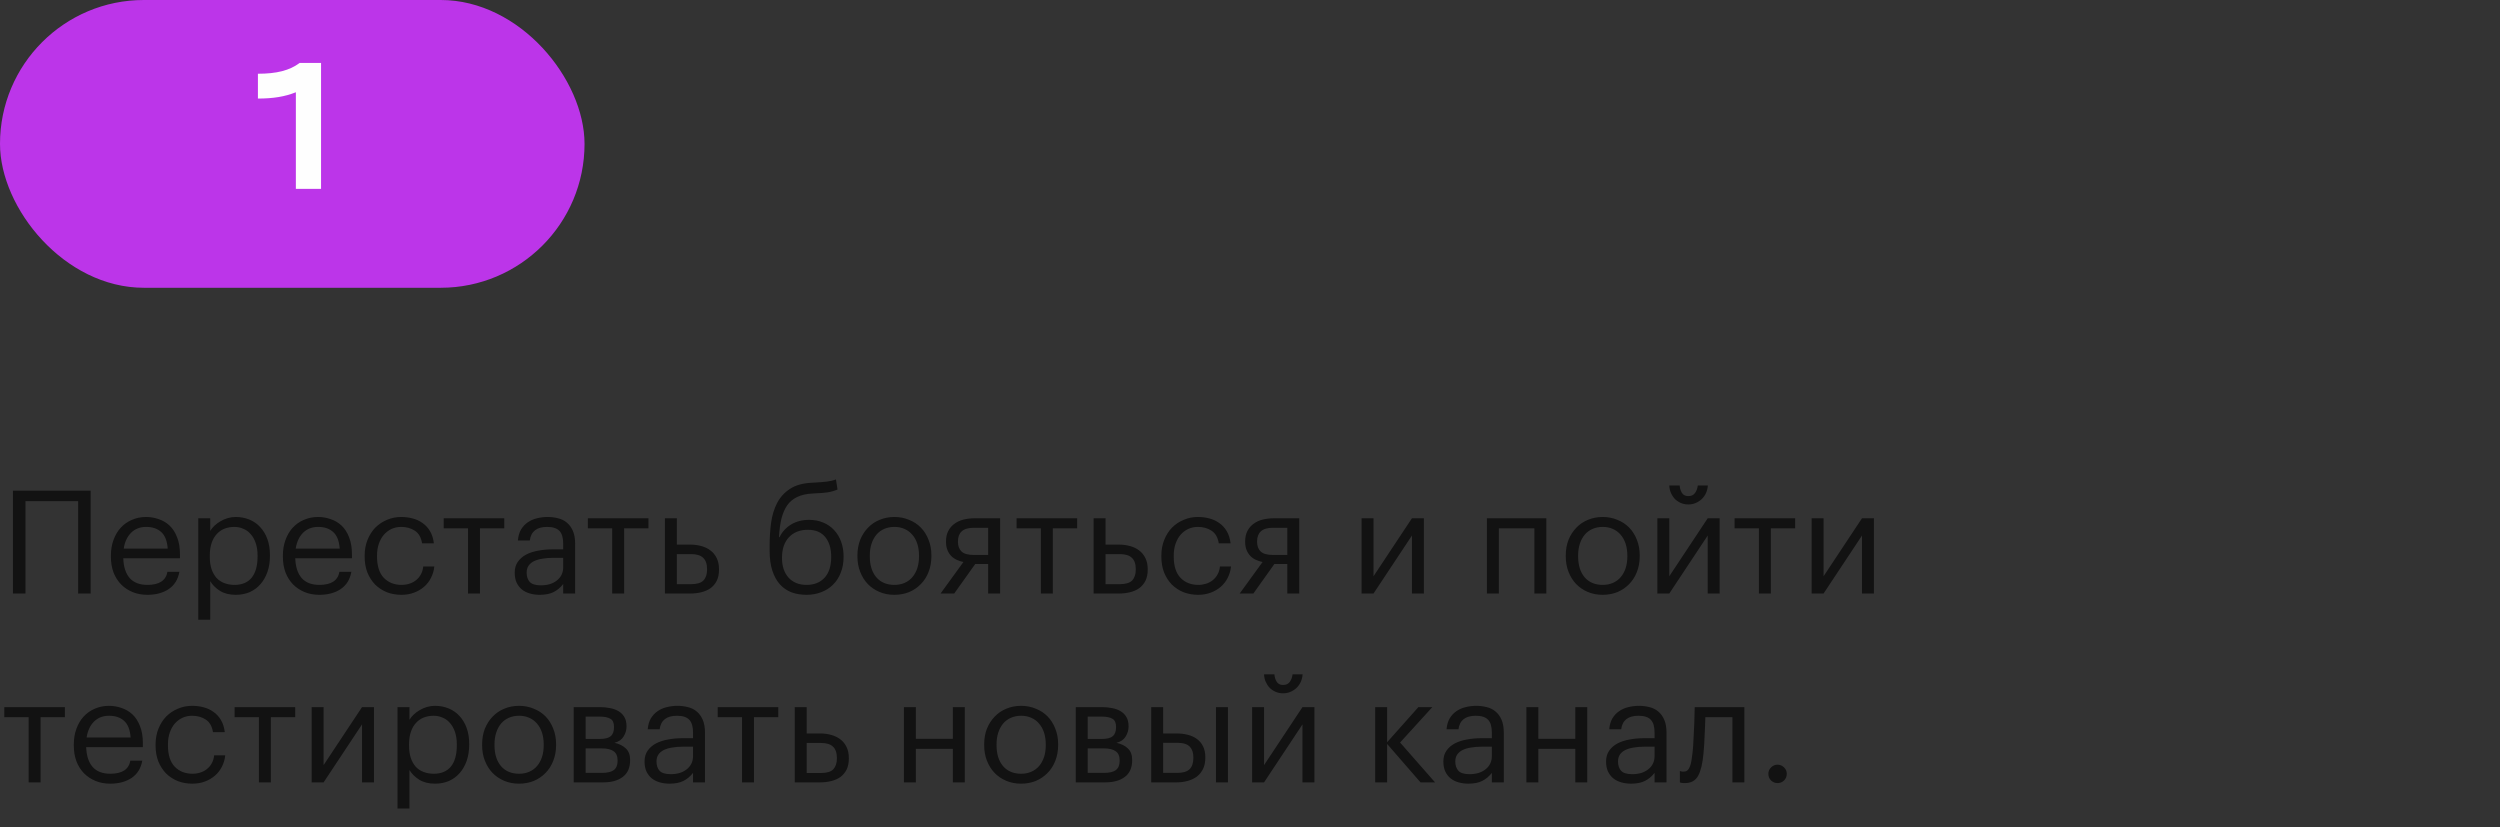 <?xml version="1.0" encoding="UTF-8"?> <svg xmlns="http://www.w3.org/2000/svg" width="278" height="92" viewBox="0 0 278 92" fill="none"><rect x="0" y="0" width="278" height="92" fill="#333333" stroke="none"/><rect width="65" height="32" rx="16" fill="#BC35E9"></rect><path d="M28.68 10.96V8.2C30.76 8.2 32.2 7.84 33.32 7H35.7V21H32.9V10.26C31.7 10.74 30.4 10.96 28.68 10.96Z" fill="#FEFEFE"></path><path d="M8.688 55.728H2.832V66H1.44V54.56H10.08V66H8.688V55.728ZM16.38 66.144C15.782 66.144 15.238 66.043 14.748 65.84C14.257 65.637 13.83 65.355 13.468 64.992C13.105 64.619 12.822 64.171 12.62 63.648C12.428 63.125 12.332 62.544 12.332 61.904V61.776C12.332 61.147 12.428 60.571 12.62 60.048C12.812 59.515 13.078 59.061 13.42 58.688C13.772 58.304 14.188 58.011 14.668 57.808C15.148 57.595 15.676 57.488 16.252 57.488C16.732 57.488 17.196 57.568 17.644 57.728C18.102 57.877 18.508 58.117 18.86 58.448C19.212 58.779 19.489 59.211 19.692 59.744C19.905 60.267 20.012 60.901 20.012 61.648V62.08H13.708C13.74 63.04 13.98 63.776 14.428 64.288C14.876 64.789 15.532 65.04 16.396 65.04C17.708 65.04 18.449 64.555 18.62 63.584H19.948C19.798 64.427 19.404 65.067 18.764 65.504C18.124 65.931 17.329 66.144 16.38 66.144ZM18.652 61.008C18.588 60.144 18.342 59.525 17.916 59.152C17.5 58.779 16.945 58.592 16.252 58.592C15.569 58.592 15.009 58.811 14.572 59.248C14.145 59.675 13.873 60.261 13.756 61.008H18.652ZM22.049 57.632H23.377V59.04C23.495 58.837 23.649 58.645 23.841 58.464C24.044 58.272 24.268 58.107 24.513 57.968C24.759 57.819 25.025 57.701 25.313 57.616C25.601 57.531 25.9 57.488 26.209 57.488C26.753 57.488 27.26 57.584 27.729 57.776C28.199 57.968 28.599 58.245 28.929 58.608C29.271 58.971 29.537 59.413 29.729 59.936C29.921 60.459 30.017 61.045 30.017 61.696V61.824C30.017 62.464 29.927 63.051 29.745 63.584C29.564 64.107 29.308 64.56 28.977 64.944C28.647 65.328 28.247 65.627 27.777 65.84C27.308 66.043 26.785 66.144 26.209 66.144C25.516 66.144 24.929 65.995 24.449 65.696C23.98 65.397 23.623 65.04 23.377 64.624V68.912H22.049V57.632ZM26.081 65.04C26.913 65.04 27.548 64.773 27.985 64.24C28.423 63.696 28.641 62.912 28.641 61.888V61.76C28.641 61.237 28.572 60.779 28.433 60.384C28.295 59.979 28.108 59.648 27.873 59.392C27.649 59.125 27.377 58.928 27.057 58.8C26.748 58.661 26.417 58.592 26.065 58.592C25.681 58.592 25.319 58.656 24.977 58.784C24.647 58.912 24.359 59.109 24.113 59.376C23.868 59.632 23.676 59.963 23.537 60.368C23.399 60.763 23.329 61.227 23.329 61.76V61.888C23.329 62.421 23.393 62.885 23.521 63.28C23.66 63.675 23.847 64.005 24.081 64.272C24.327 64.528 24.62 64.72 24.961 64.848C25.303 64.976 25.676 65.04 26.081 65.04ZM35.505 66.144C34.907 66.144 34.363 66.043 33.873 65.84C33.382 65.637 32.955 65.355 32.593 64.992C32.23 64.619 31.947 64.171 31.745 63.648C31.553 63.125 31.457 62.544 31.457 61.904V61.776C31.457 61.147 31.553 60.571 31.745 60.048C31.937 59.515 32.203 59.061 32.545 58.688C32.897 58.304 33.313 58.011 33.793 57.808C34.273 57.595 34.801 57.488 35.377 57.488C35.857 57.488 36.321 57.568 36.769 57.728C37.227 57.877 37.633 58.117 37.985 58.448C38.337 58.779 38.614 59.211 38.817 59.744C39.03 60.267 39.137 60.901 39.137 61.648V62.08H32.833C32.865 63.04 33.105 63.776 33.553 64.288C34.001 64.789 34.657 65.04 35.521 65.04C36.833 65.04 37.574 64.555 37.745 63.584H39.073C38.923 64.427 38.529 65.067 37.889 65.504C37.249 65.931 36.454 66.144 35.505 66.144ZM37.777 61.008C37.713 60.144 37.467 59.525 37.041 59.152C36.625 58.779 36.07 58.592 35.377 58.592C34.694 58.592 34.134 58.811 33.697 59.248C33.27 59.675 32.998 60.261 32.881 61.008H37.777ZM44.646 66.144C44.06 66.144 43.516 66.048 43.014 65.856C42.524 65.653 42.092 65.371 41.718 65.008C41.356 64.635 41.068 64.187 40.854 63.664C40.652 63.141 40.55 62.555 40.55 61.904V61.776C40.55 61.136 40.657 60.555 40.87 60.032C41.084 59.499 41.372 59.045 41.734 58.672C42.108 58.299 42.54 58.011 43.03 57.808C43.521 57.595 44.049 57.488 44.614 57.488C45.052 57.488 45.473 57.541 45.878 57.648C46.294 57.755 46.662 57.925 46.982 58.16C47.313 58.384 47.59 58.683 47.814 59.056C48.038 59.429 48.182 59.883 48.246 60.416H46.934C46.828 59.755 46.556 59.285 46.118 59.008C45.692 58.731 45.19 58.592 44.614 58.592C44.23 58.592 43.873 58.667 43.542 58.816C43.222 58.965 42.94 59.179 42.694 59.456C42.46 59.723 42.273 60.053 42.134 60.448C41.996 60.843 41.926 61.285 41.926 61.776V61.904C41.926 62.939 42.177 63.723 42.678 64.256C43.19 64.779 43.852 65.04 44.662 65.04C44.961 65.04 45.244 64.997 45.51 64.912C45.788 64.827 46.033 64.699 46.246 64.528C46.47 64.357 46.652 64.144 46.79 63.888C46.94 63.632 47.03 63.333 47.062 62.992H48.294C48.252 63.44 48.129 63.861 47.926 64.256C47.734 64.64 47.478 64.971 47.158 65.248C46.838 65.525 46.465 65.744 46.038 65.904C45.612 66.064 45.148 66.144 44.646 66.144ZM56.075 58.752H53.371V66H52.043V58.752H49.339V57.632H56.075V58.752ZM60.02 66.144C59.636 66.144 59.274 66.096 58.932 66C58.591 65.904 58.292 65.755 58.036 65.552C57.791 65.349 57.594 65.093 57.444 64.784C57.306 64.475 57.236 64.107 57.236 63.68C57.236 63.2 57.354 62.795 57.588 62.464C57.823 62.133 58.132 61.867 58.516 61.664C58.911 61.461 59.359 61.317 59.86 61.232C60.372 61.136 60.895 61.088 61.428 61.088H62.628V60.48C62.628 59.808 62.49 59.328 62.212 59.04C61.935 58.741 61.476 58.592 60.836 58.592C59.684 58.592 59.044 59.093 58.916 60.096H57.588C57.631 59.616 57.748 59.211 57.94 58.88C58.143 58.549 58.394 58.283 58.692 58.08C59.002 57.867 59.343 57.717 59.716 57.632C60.1 57.536 60.495 57.488 60.9 57.488C61.295 57.488 61.679 57.536 62.052 57.632C62.426 57.717 62.751 57.877 63.028 58.112C63.306 58.336 63.53 58.64 63.7 59.024C63.871 59.408 63.956 59.893 63.956 60.48V66H62.628V64.944C62.319 65.339 61.962 65.637 61.556 65.84C61.151 66.043 60.639 66.144 60.02 66.144ZM60.148 65.088C60.5 65.088 60.826 65.045 61.124 64.96C61.434 64.864 61.695 64.731 61.908 64.56C62.132 64.389 62.308 64.181 62.436 63.936C62.564 63.68 62.628 63.392 62.628 63.072V62.032H61.476C61.06 62.032 60.671 62.064 60.308 62.128C59.956 62.181 59.647 62.272 59.38 62.4C59.124 62.528 58.922 62.699 58.772 62.912C58.634 63.115 58.564 63.371 58.564 63.68C58.564 64.117 58.682 64.464 58.916 64.72C59.151 64.965 59.562 65.088 60.148 65.088ZM72.107 58.752H69.403V66H68.075V58.752H65.371V57.632H72.107V58.752ZM73.938 57.632H75.266V60.56H76.754C77.191 60.56 77.602 60.613 77.986 60.72C78.38 60.827 78.722 60.992 79.01 61.216C79.298 61.429 79.527 61.712 79.698 62.064C79.868 62.405 79.954 62.816 79.954 63.296V63.344C79.954 63.835 79.868 64.251 79.698 64.592C79.527 64.923 79.298 65.195 79.01 65.408C78.722 65.611 78.38 65.76 77.986 65.856C77.602 65.952 77.191 66 76.754 66H73.938V57.632ZM76.834 64.96C77.495 64.96 77.959 64.821 78.226 64.544C78.492 64.256 78.626 63.856 78.626 63.344V63.296C78.626 62.72 78.482 62.299 78.194 62.032C77.916 61.755 77.463 61.616 76.834 61.616H75.266V64.96H76.834ZM89.678 66.144C89.081 66.144 88.532 66.053 88.03 65.872C87.529 65.68 87.097 65.387 86.734 64.992C86.372 64.587 86.089 64.075 85.886 63.456C85.684 62.837 85.582 62.096 85.582 61.232V60.72C85.582 59.824 85.636 58.965 85.742 58.144C85.86 57.312 86.084 56.576 86.414 55.936C86.756 55.285 87.23 54.763 87.838 54.368C88.446 53.963 89.252 53.733 90.254 53.68L90.574 53.664C91.15 53.632 91.614 53.595 91.966 53.552C92.329 53.509 92.66 53.429 92.958 53.312L93.134 54.432C92.793 54.581 92.425 54.688 92.03 54.752C91.636 54.805 91.156 54.843 90.59 54.864L90.35 54.88C89.678 54.912 89.113 55.04 88.654 55.264C88.196 55.477 87.822 55.787 87.534 56.192C87.257 56.597 87.044 57.093 86.894 57.68C86.756 58.267 86.665 58.949 86.622 59.728H86.686C86.964 59.152 87.385 58.688 87.95 58.336C88.526 57.984 89.198 57.808 89.966 57.808C90.553 57.808 91.081 57.909 91.55 58.112C92.02 58.304 92.42 58.581 92.75 58.944C93.092 59.307 93.353 59.739 93.534 60.24C93.716 60.731 93.806 61.269 93.806 61.856V61.92C93.806 62.581 93.7 63.173 93.486 63.696C93.284 64.219 92.996 64.661 92.622 65.024C92.26 65.387 91.822 65.664 91.31 65.856C90.809 66.048 90.265 66.144 89.678 66.144ZM89.694 65.04C90.537 65.04 91.204 64.773 91.694 64.24C92.185 63.707 92.43 62.939 92.43 61.936V61.904C92.43 60.997 92.212 60.272 91.774 59.728C91.337 59.184 90.692 58.912 89.838 58.912C88.953 58.912 88.249 59.189 87.726 59.744C87.214 60.299 86.958 61.056 86.958 62.016V62.048C86.958 62.955 87.198 63.68 87.678 64.224C88.169 64.768 88.841 65.04 89.694 65.04ZM99.459 65.04C99.875 65.04 100.254 64.965 100.595 64.816C100.937 64.667 101.225 64.453 101.459 64.176C101.694 63.899 101.875 63.568 102.003 63.184C102.131 62.789 102.195 62.357 102.195 61.888V61.776C102.195 61.296 102.131 60.859 102.003 60.464C101.875 60.069 101.689 59.733 101.443 59.456C101.209 59.179 100.921 58.965 100.579 58.816C100.249 58.667 99.875 58.592 99.459 58.592C99.043 58.592 98.665 58.667 98.323 58.816C97.982 58.965 97.694 59.179 97.459 59.456C97.225 59.733 97.043 60.069 96.915 60.464C96.787 60.848 96.723 61.28 96.723 61.76V61.888C96.723 62.848 96.963 63.616 97.443 64.192C97.934 64.757 98.606 65.04 99.459 65.04ZM99.443 66.144C98.846 66.144 98.297 66.037 97.795 65.824C97.294 65.611 96.862 65.317 96.499 64.944C96.137 64.56 95.854 64.107 95.651 63.584C95.449 63.061 95.347 62.496 95.347 61.888V61.76C95.347 61.131 95.449 60.555 95.651 60.032C95.865 59.509 96.153 59.061 96.515 58.688C96.878 58.304 97.31 58.011 97.811 57.808C98.313 57.595 98.862 57.488 99.459 57.488C100.046 57.488 100.59 57.595 101.091 57.808C101.603 58.011 102.041 58.299 102.403 58.672C102.766 59.045 103.049 59.493 103.251 60.016C103.465 60.539 103.571 61.115 103.571 61.744V61.872C103.571 62.501 103.465 63.083 103.251 63.616C103.049 64.139 102.761 64.587 102.387 64.96C102.025 65.333 101.593 65.627 101.091 65.84C100.59 66.043 100.041 66.144 99.443 66.144ZM108.316 58.688C107.686 58.688 107.228 58.821 106.94 59.088C106.662 59.344 106.524 59.717 106.524 60.208V60.256C106.524 60.715 106.657 61.072 106.924 61.328C107.19 61.584 107.654 61.712 108.316 61.712H109.884V58.688H108.316ZM106.108 66H104.588L107.132 62.496C106.876 62.443 106.63 62.363 106.396 62.256C106.161 62.149 105.953 62.005 105.772 61.824C105.601 61.643 105.462 61.424 105.356 61.168C105.249 60.912 105.196 60.608 105.196 60.256V60.208C105.196 59.749 105.281 59.36 105.452 59.04C105.622 58.709 105.852 58.443 106.14 58.24C106.428 58.027 106.764 57.872 107.148 57.776C107.542 57.68 107.958 57.632 108.396 57.632H111.212V66H109.884V62.72H108.444L106.108 66ZM119.779 58.752H117.075V66H115.747V58.752H113.043V57.632H119.779V58.752ZM121.61 57.632H122.938V60.56H124.426C124.863 60.56 125.274 60.613 125.658 60.72C126.052 60.827 126.394 60.992 126.682 61.216C126.97 61.429 127.199 61.712 127.37 62.064C127.54 62.405 127.626 62.816 127.626 63.296V63.344C127.626 63.835 127.54 64.251 127.37 64.592C127.199 64.923 126.97 65.195 126.682 65.408C126.394 65.611 126.052 65.76 125.658 65.856C125.274 65.952 124.863 66 124.426 66H121.61V57.632ZM124.506 64.96C125.167 64.96 125.631 64.821 125.898 64.544C126.164 64.256 126.298 63.856 126.298 63.344V63.296C126.298 62.72 126.154 62.299 125.866 62.032C125.588 61.755 125.135 61.616 124.506 61.616H122.938V64.96H124.506ZM133.24 66.144C132.653 66.144 132.109 66.048 131.608 65.856C131.117 65.653 130.685 65.371 130.312 65.008C129.949 64.635 129.661 64.187 129.448 63.664C129.245 63.141 129.144 62.555 129.144 61.904V61.776C129.144 61.136 129.251 60.555 129.464 60.032C129.677 59.499 129.965 59.045 130.328 58.672C130.701 58.299 131.133 58.011 131.624 57.808C132.115 57.595 132.643 57.488 133.208 57.488C133.645 57.488 134.067 57.541 134.472 57.648C134.888 57.755 135.256 57.925 135.576 58.16C135.907 58.384 136.184 58.683 136.408 59.056C136.632 59.429 136.776 59.883 136.84 60.416H135.528C135.421 59.755 135.149 59.285 134.712 59.008C134.285 58.731 133.784 58.592 133.208 58.592C132.824 58.592 132.467 58.667 132.136 58.816C131.816 58.965 131.533 59.179 131.288 59.456C131.053 59.723 130.867 60.053 130.728 60.448C130.589 60.843 130.52 61.285 130.52 61.776V61.904C130.52 62.939 130.771 63.723 131.272 64.256C131.784 64.779 132.445 65.04 133.256 65.04C133.555 65.04 133.837 64.997 134.104 64.912C134.381 64.827 134.627 64.699 134.84 64.528C135.064 64.357 135.245 64.144 135.384 63.888C135.533 63.632 135.624 63.333 135.656 62.992H136.888C136.845 63.44 136.723 63.861 136.52 64.256C136.328 64.64 136.072 64.971 135.752 65.248C135.432 65.525 135.059 65.744 134.632 65.904C134.205 66.064 133.741 66.144 133.24 66.144ZM141.581 58.688C140.952 58.688 140.493 58.821 140.205 59.088C139.928 59.344 139.789 59.717 139.789 60.208V60.256C139.789 60.715 139.922 61.072 140.189 61.328C140.456 61.584 140.92 61.712 141.581 61.712H143.149V58.688H141.581ZM139.373 66H137.853L140.397 62.496C140.141 62.443 139.896 62.363 139.661 62.256C139.426 62.149 139.218 62.005 139.037 61.824C138.866 61.643 138.728 61.424 138.621 61.168C138.514 60.912 138.461 60.608 138.461 60.256V60.208C138.461 59.749 138.546 59.36 138.717 59.04C138.888 58.709 139.117 58.443 139.405 58.24C139.693 58.027 140.029 57.872 140.413 57.776C140.808 57.68 141.224 57.632 141.661 57.632H144.477V66H143.149V62.72H141.709L139.373 66ZM151.407 66V57.632H152.735V64.08L157.007 57.632H158.335V66H157.007V59.552L152.735 66H151.407ZM170.624 58.752H166.672V66H165.344V57.632H171.952V66H170.624V58.752ZM178.225 65.04C178.641 65.04 179.02 64.965 179.361 64.816C179.702 64.667 179.99 64.453 180.225 64.176C180.46 63.899 180.641 63.568 180.769 63.184C180.897 62.789 180.961 62.357 180.961 61.888V61.776C180.961 61.296 180.897 60.859 180.769 60.464C180.641 60.069 180.454 59.733 180.209 59.456C179.974 59.179 179.686 58.965 179.345 58.816C179.014 58.667 178.641 58.592 178.225 58.592C177.809 58.592 177.43 58.667 177.089 58.816C176.748 58.965 176.46 59.179 176.225 59.456C175.99 59.733 175.809 60.069 175.681 60.464C175.553 60.848 175.489 61.28 175.489 61.76V61.888C175.489 62.848 175.729 63.616 176.209 64.192C176.7 64.757 177.372 65.04 178.225 65.04ZM178.209 66.144C177.612 66.144 177.062 66.037 176.561 65.824C176.06 65.611 175.628 65.317 175.265 64.944C174.902 64.56 174.62 64.107 174.417 63.584C174.214 63.061 174.113 62.496 174.113 61.888V61.76C174.113 61.131 174.214 60.555 174.417 60.032C174.63 59.509 174.918 59.061 175.281 58.688C175.644 58.304 176.076 58.011 176.577 57.808C177.078 57.595 177.628 57.488 178.225 57.488C178.812 57.488 179.356 57.595 179.857 57.808C180.369 58.011 180.806 58.299 181.169 58.672C181.532 59.045 181.814 59.493 182.017 60.016C182.23 60.539 182.337 61.115 182.337 61.744V61.872C182.337 62.501 182.23 63.083 182.017 63.616C181.814 64.139 181.526 64.587 181.153 64.96C180.79 65.333 180.358 65.627 179.857 65.84C179.356 66.043 178.806 66.144 178.209 66.144ZM187.737 56.096C187.449 56.096 187.177 56.043 186.921 55.936C186.676 55.829 186.457 55.685 186.265 55.504C186.084 55.312 185.934 55.088 185.817 54.832C185.7 54.576 185.636 54.293 185.625 53.984H186.777C186.798 54.293 186.884 54.571 187.033 54.816C187.182 55.051 187.417 55.168 187.737 55.168C188.078 55.168 188.329 55.051 188.489 54.816C188.66 54.581 188.761 54.304 188.793 53.984H189.913C189.892 54.293 189.822 54.576 189.705 54.832C189.588 55.088 189.428 55.312 189.225 55.504C189.033 55.685 188.809 55.829 188.553 55.936C188.297 56.043 188.025 56.096 187.737 56.096ZM184.297 66V57.632H185.625V64.08L189.897 57.632H191.225V66H189.897V59.552L185.625 66H184.297ZM199.622 58.752H196.918V66H195.59V58.752H192.886V57.632H199.622V58.752ZM201.453 66V57.632H202.781V64.08L207.053 57.632H208.381V66H207.053V59.552L202.781 66H201.453ZM7.216 79.752H4.512V87H3.184V79.752H0.48V78.632H7.216V79.752ZM12.255 87.144C11.657 87.144 11.113 87.043 10.623 86.84C10.132 86.637 9.705 86.355 9.343 85.992C8.98 85.619 8.697 85.171 8.495 84.648C8.303 84.125 8.207 83.544 8.207 82.904V82.776C8.207 82.147 8.303 81.571 8.495 81.048C8.687 80.515 8.953 80.061 9.295 79.688C9.647 79.304 10.063 79.011 10.543 78.808C11.023 78.595 11.551 78.488 12.127 78.488C12.607 78.488 13.071 78.568 13.519 78.728C13.977 78.877 14.383 79.117 14.735 79.448C15.087 79.779 15.364 80.211 15.567 80.744C15.78 81.267 15.887 81.901 15.887 82.648V83.08H9.583C9.615 84.04 9.855 84.776 10.303 85.288C10.751 85.789 11.407 86.04 12.271 86.04C13.583 86.04 14.324 85.555 14.495 84.584H15.823C15.673 85.427 15.279 86.067 14.639 86.504C13.999 86.931 13.204 87.144 12.255 87.144ZM14.527 82.008C14.463 81.144 14.217 80.525 13.791 80.152C13.375 79.779 12.82 79.592 12.127 79.592C11.444 79.592 10.884 79.811 10.447 80.248C10.02 80.675 9.748 81.261 9.631 82.008H14.527ZM21.396 87.144C20.81 87.144 20.266 87.048 19.764 86.856C19.274 86.653 18.842 86.371 18.468 86.008C18.106 85.635 17.818 85.187 17.604 84.664C17.402 84.141 17.3 83.555 17.3 82.904V82.776C17.3 82.136 17.407 81.555 17.62 81.032C17.834 80.499 18.122 80.045 18.484 79.672C18.858 79.299 19.29 79.011 19.78 78.808C20.271 78.595 20.799 78.488 21.364 78.488C21.802 78.488 22.223 78.541 22.628 78.648C23.044 78.755 23.412 78.925 23.732 79.16C24.063 79.384 24.34 79.683 24.564 80.056C24.788 80.429 24.932 80.883 24.996 81.416H23.684C23.578 80.755 23.306 80.285 22.868 80.008C22.442 79.731 21.94 79.592 21.364 79.592C20.98 79.592 20.623 79.667 20.292 79.816C19.972 79.965 19.69 80.179 19.444 80.456C19.21 80.723 19.023 81.053 18.884 81.448C18.746 81.843 18.676 82.285 18.676 82.776V82.904C18.676 83.939 18.927 84.723 19.428 85.256C19.94 85.779 20.602 86.04 21.412 86.04C21.711 86.04 21.994 85.997 22.26 85.912C22.538 85.827 22.783 85.699 22.996 85.528C23.22 85.357 23.402 85.144 23.54 84.888C23.69 84.632 23.78 84.333 23.812 83.992H25.044C25.002 84.44 24.879 84.861 24.676 85.256C24.484 85.64 24.228 85.971 23.908 86.248C23.588 86.525 23.215 86.744 22.788 86.904C22.362 87.064 21.898 87.144 21.396 87.144ZM32.825 79.752H30.121V87H28.793V79.752H26.089V78.632H32.825V79.752ZM34.657 87V78.632H35.984V85.08L40.257 78.632H41.584V87H40.257V80.552L35.984 87H34.657ZM44.206 78.632H45.534V80.04C45.651 79.837 45.806 79.645 45.998 79.464C46.2 79.272 46.424 79.107 46.67 78.968C46.915 78.819 47.182 78.701 47.47 78.616C47.758 78.531 48.056 78.488 48.366 78.488C48.91 78.488 49.416 78.584 49.886 78.776C50.355 78.968 50.755 79.245 51.086 79.608C51.427 79.971 51.694 80.413 51.886 80.936C52.078 81.459 52.174 82.045 52.174 82.696V82.824C52.174 83.464 52.083 84.051 51.902 84.584C51.72 85.107 51.464 85.56 51.134 85.944C50.803 86.328 50.403 86.627 49.934 86.84C49.464 87.043 48.942 87.144 48.366 87.144C47.672 87.144 47.086 86.995 46.606 86.696C46.136 86.397 45.779 86.04 45.534 85.624V89.912H44.206V78.632ZM48.238 86.04C49.07 86.04 49.704 85.773 50.142 85.24C50.579 84.696 50.798 83.912 50.798 82.888V82.76C50.798 82.237 50.728 81.779 50.59 81.384C50.451 80.979 50.264 80.648 50.03 80.392C49.806 80.125 49.534 79.928 49.214 79.8C48.904 79.661 48.574 79.592 48.222 79.592C47.838 79.592 47.475 79.656 47.134 79.784C46.803 79.912 46.515 80.109 46.27 80.376C46.024 80.632 45.832 80.963 45.694 81.368C45.555 81.763 45.486 82.227 45.486 82.76V82.888C45.486 83.421 45.55 83.885 45.678 84.28C45.816 84.675 46.003 85.005 46.238 85.272C46.483 85.528 46.776 85.72 47.118 85.848C47.459 85.976 47.832 86.04 48.238 86.04ZM57.725 86.04C58.141 86.04 58.52 85.965 58.861 85.816C59.202 85.667 59.49 85.453 59.725 85.176C59.959 84.899 60.141 84.568 60.269 84.184C60.397 83.789 60.461 83.357 60.461 82.888V82.776C60.461 82.296 60.397 81.859 60.269 81.464C60.141 81.069 59.954 80.733 59.709 80.456C59.474 80.179 59.186 79.965 58.845 79.816C58.514 79.667 58.141 79.592 57.725 79.592C57.309 79.592 56.93 79.667 56.589 79.816C56.248 79.965 55.959 80.179 55.725 80.456C55.49 80.733 55.309 81.069 55.181 81.464C55.053 81.848 54.989 82.28 54.989 82.76V82.888C54.989 83.848 55.229 84.616 55.709 85.192C56.2 85.757 56.871 86.04 57.725 86.04ZM57.709 87.144C57.111 87.144 56.562 87.037 56.061 86.824C55.559 86.611 55.127 86.317 54.765 85.944C54.402 85.56 54.12 85.107 53.917 84.584C53.714 84.061 53.613 83.496 53.613 82.888V82.76C53.613 82.131 53.714 81.555 53.917 81.032C54.13 80.509 54.418 80.061 54.781 79.688C55.144 79.304 55.575 79.011 56.077 78.808C56.578 78.595 57.127 78.488 57.725 78.488C58.312 78.488 58.855 78.595 59.357 78.808C59.869 79.011 60.306 79.299 60.669 79.672C61.032 80.045 61.314 80.493 61.517 81.016C61.73 81.539 61.837 82.115 61.837 82.744V82.872C61.837 83.501 61.73 84.083 61.517 84.616C61.314 85.139 61.026 85.587 60.653 85.96C60.29 86.333 59.858 86.627 59.357 86.84C58.855 87.043 58.306 87.144 57.709 87.144ZM63.797 78.632H66.725C67.12 78.632 67.493 78.669 67.845 78.744C68.197 78.808 68.507 78.92 68.773 79.08C69.05 79.24 69.269 79.459 69.429 79.736C69.589 80.003 69.669 80.344 69.669 80.76V80.808C69.669 81.181 69.562 81.544 69.349 81.896C69.136 82.248 68.794 82.483 68.325 82.6C68.859 82.717 69.28 82.925 69.589 83.224C69.909 83.523 70.069 83.944 70.069 84.488V84.536C70.069 85.368 69.797 85.987 69.253 86.392C68.72 86.797 67.995 87 67.077 87H63.797V78.632ZM65.125 79.688V82.168H66.725C67.28 82.168 67.674 82.067 67.909 81.864C68.154 81.661 68.277 81.331 68.277 80.872V80.824C68.277 80.376 68.144 80.077 67.877 79.928C67.611 79.768 67.221 79.688 66.709 79.688H65.125ZM65.125 83.224V85.944H66.949C67.536 85.944 67.968 85.843 68.245 85.64C68.533 85.427 68.677 85.085 68.677 84.616V84.568C68.677 84.088 68.533 83.747 68.245 83.544C67.957 83.331 67.525 83.224 66.949 83.224H65.125ZM74.458 87.144C74.074 87.144 73.711 87.096 73.37 87C73.028 86.904 72.73 86.755 72.474 86.552C72.228 86.349 72.031 86.093 71.882 85.784C71.743 85.475 71.674 85.107 71.674 84.68C71.674 84.2 71.791 83.795 72.026 83.464C72.26 83.133 72.57 82.867 72.954 82.664C73.349 82.461 73.796 82.317 74.298 82.232C74.81 82.136 75.332 82.088 75.866 82.088H77.066V81.48C77.066 80.808 76.927 80.328 76.65 80.04C76.373 79.741 75.914 79.592 75.274 79.592C74.122 79.592 73.482 80.093 73.354 81.096H72.026C72.069 80.616 72.186 80.211 72.378 79.88C72.581 79.549 72.831 79.283 73.13 79.08C73.439 78.867 73.781 78.717 74.154 78.632C74.538 78.536 74.933 78.488 75.338 78.488C75.733 78.488 76.117 78.536 76.49 78.632C76.863 78.717 77.189 78.877 77.466 79.112C77.743 79.336 77.967 79.64 78.138 80.024C78.308 80.408 78.394 80.893 78.394 81.48V87H77.066V85.944C76.757 86.339 76.399 86.637 75.994 86.84C75.588 87.043 75.076 87.144 74.458 87.144ZM74.586 86.088C74.938 86.088 75.263 86.045 75.562 85.96C75.871 85.864 76.132 85.731 76.346 85.56C76.57 85.389 76.746 85.181 76.874 84.936C77.002 84.68 77.066 84.392 77.066 84.072V83.032H75.914C75.498 83.032 75.109 83.064 74.746 83.128C74.394 83.181 74.085 83.272 73.818 83.4C73.562 83.528 73.359 83.699 73.21 83.912C73.071 84.115 73.002 84.371 73.002 84.68C73.002 85.117 73.119 85.464 73.354 85.72C73.588 85.965 73.999 86.088 74.586 86.088ZM86.544 79.752H83.84V87H82.512V79.752H79.808V78.632H86.544V79.752ZM88.375 78.632H89.703V81.56H91.191C91.629 81.56 92.039 81.613 92.423 81.72C92.818 81.827 93.159 81.992 93.447 82.216C93.735 82.429 93.965 82.712 94.135 83.064C94.306 83.405 94.391 83.816 94.391 84.296V84.344C94.391 84.835 94.306 85.251 94.135 85.592C93.965 85.923 93.735 86.195 93.447 86.408C93.159 86.611 92.818 86.76 92.423 86.856C92.039 86.952 91.629 87 91.191 87H88.375V78.632ZM91.271 85.96C91.933 85.96 92.397 85.821 92.663 85.544C92.93 85.256 93.063 84.856 93.063 84.344V84.296C93.063 83.72 92.919 83.299 92.631 83.032C92.354 82.755 91.901 82.616 91.271 82.616H89.703V85.96H91.271ZM105.956 83.272H101.844V87H100.516V78.632H101.844V82.152H105.956V78.632H107.284V87H105.956V83.272ZM113.553 86.04C113.969 86.04 114.348 85.965 114.689 85.816C115.03 85.667 115.318 85.453 115.553 85.176C115.788 84.899 115.969 84.568 116.097 84.184C116.225 83.789 116.289 83.357 116.289 82.888V82.776C116.289 82.296 116.225 81.859 116.097 81.464C115.969 81.069 115.782 80.733 115.537 80.456C115.302 80.179 115.014 79.965 114.673 79.816C114.342 79.667 113.969 79.592 113.553 79.592C113.137 79.592 112.758 79.667 112.417 79.816C112.076 79.965 111.788 80.179 111.553 80.456C111.318 80.733 111.137 81.069 111.009 81.464C110.881 81.848 110.817 82.28 110.817 82.76V82.888C110.817 83.848 111.057 84.616 111.537 85.192C112.028 85.757 112.7 86.04 113.553 86.04ZM113.537 87.144C112.94 87.144 112.39 87.037 111.889 86.824C111.388 86.611 110.956 86.317 110.593 85.944C110.23 85.56 109.948 85.107 109.745 84.584C109.542 84.061 109.441 83.496 109.441 82.888V82.76C109.441 82.131 109.542 81.555 109.745 81.032C109.958 80.509 110.246 80.061 110.609 79.688C110.972 79.304 111.404 79.011 111.905 78.808C112.406 78.595 112.956 78.488 113.553 78.488C114.14 78.488 114.684 78.595 115.185 78.808C115.697 79.011 116.134 79.299 116.497 79.672C116.86 80.045 117.142 80.493 117.345 81.016C117.558 81.539 117.665 82.115 117.665 82.744V82.872C117.665 83.501 117.558 84.083 117.345 84.616C117.142 85.139 116.854 85.587 116.481 85.96C116.118 86.333 115.686 86.627 115.185 86.84C114.684 87.043 114.134 87.144 113.537 87.144ZM119.625 78.632H122.553C122.948 78.632 123.321 78.669 123.673 78.744C124.025 78.808 124.335 78.92 124.601 79.08C124.879 79.24 125.097 79.459 125.257 79.736C125.417 80.003 125.497 80.344 125.497 80.76V80.808C125.497 81.181 125.391 81.544 125.177 81.896C124.964 82.248 124.623 82.483 124.153 82.6C124.687 82.717 125.108 82.925 125.417 83.224C125.737 83.523 125.897 83.944 125.897 84.488V84.536C125.897 85.368 125.625 85.987 125.081 86.392C124.548 86.797 123.823 87 122.905 87H119.625V78.632ZM120.953 79.688V82.168H122.553C123.108 82.168 123.503 82.067 123.737 81.864C123.983 81.661 124.105 81.331 124.105 80.872V80.824C124.105 80.376 123.972 80.077 123.705 79.928C123.439 79.768 123.049 79.688 122.537 79.688H120.953ZM120.953 83.224V85.944H122.777C123.364 85.944 123.796 85.843 124.073 85.64C124.361 85.427 124.505 85.085 124.505 84.616V84.568C124.505 84.088 124.361 83.747 124.073 83.544C123.785 83.331 123.353 83.224 122.777 83.224H120.953ZM135.216 78.632H136.544V87H135.216V78.632ZM128.016 78.632H129.344V81.56H130.832C131.269 81.56 131.68 81.608 132.064 81.704C132.459 81.8 132.8 81.955 133.088 82.168C133.376 82.371 133.605 82.643 133.776 82.984C133.947 83.315 134.032 83.725 134.032 84.216V84.264C134.032 84.744 133.947 85.16 133.776 85.512C133.605 85.853 133.376 86.136 133.088 86.36C132.8 86.573 132.459 86.733 132.064 86.84C131.68 86.947 131.269 87 130.832 87H128.016V78.632ZM130.912 85.944C131.541 85.944 131.995 85.811 132.272 85.544C132.56 85.267 132.704 84.84 132.704 84.264V84.216C132.704 83.704 132.571 83.309 132.304 83.032C132.037 82.744 131.573 82.6 130.912 82.6H129.344V85.944H130.912ZM142.675 77.096C142.387 77.096 142.115 77.043 141.859 76.936C141.613 76.829 141.395 76.685 141.203 76.504C141.021 76.312 140.872 76.088 140.755 75.832C140.637 75.576 140.573 75.293 140.563 74.984H141.715C141.736 75.293 141.821 75.571 141.971 75.816C142.12 76.051 142.355 76.168 142.675 76.168C143.016 76.168 143.267 76.051 143.427 75.816C143.597 75.581 143.699 75.304 143.731 74.984H144.851C144.829 75.293 144.76 75.576 144.643 75.832C144.525 76.088 144.365 76.312 144.163 76.504C143.971 76.685 143.747 76.829 143.491 76.936C143.235 77.043 142.963 77.096 142.675 77.096ZM139.235 87V78.632H140.563V85.08L144.835 78.632H146.163V87H144.835V80.552L140.563 87H139.235ZM154.25 82.728V87H152.922V78.632H154.25V82.536L157.722 78.632H159.274L155.69 82.568L159.578 87H157.962L154.25 82.728ZM163.286 87.144C162.902 87.144 162.539 87.096 162.198 87C161.857 86.904 161.558 86.755 161.302 86.552C161.057 86.349 160.859 86.093 160.71 85.784C160.571 85.475 160.502 85.107 160.502 84.68C160.502 84.2 160.619 83.795 160.854 83.464C161.089 83.133 161.398 82.867 161.782 82.664C162.177 82.461 162.625 82.317 163.126 82.232C163.638 82.136 164.161 82.088 164.694 82.088H165.894V81.48C165.894 80.808 165.755 80.328 165.478 80.04C165.201 79.741 164.742 79.592 164.102 79.592C162.95 79.592 162.31 80.093 162.182 81.096H160.854C160.897 80.616 161.014 80.211 161.206 79.88C161.409 79.549 161.659 79.283 161.958 79.08C162.267 78.867 162.609 78.717 162.982 78.632C163.366 78.536 163.761 78.488 164.166 78.488C164.561 78.488 164.945 78.536 165.318 78.632C165.691 78.717 166.017 78.877 166.294 79.112C166.571 79.336 166.795 79.64 166.966 80.024C167.137 80.408 167.222 80.893 167.222 81.48V87H165.894V85.944C165.585 86.339 165.227 86.637 164.822 86.84C164.417 87.043 163.905 87.144 163.286 87.144ZM163.414 86.088C163.766 86.088 164.091 86.045 164.39 85.96C164.699 85.864 164.961 85.731 165.174 85.56C165.398 85.389 165.574 85.181 165.702 84.936C165.83 84.68 165.894 84.392 165.894 84.072V83.032H164.742C164.326 83.032 163.937 83.064 163.574 83.128C163.222 83.181 162.913 83.272 162.646 83.4C162.39 83.528 162.187 83.699 162.038 83.912C161.899 84.115 161.83 84.371 161.83 84.68C161.83 85.117 161.947 85.464 162.182 85.72C162.417 85.965 162.827 86.088 163.414 86.088ZM175.175 83.272H171.063V87H169.735V78.632H171.063V82.152H175.175V78.632H176.503V87H175.175V83.272ZM181.38 87.144C180.996 87.144 180.633 87.096 180.292 87C179.95 86.904 179.652 86.755 179.396 86.552C179.15 86.349 178.953 86.093 178.804 85.784C178.665 85.475 178.596 85.107 178.596 84.68C178.596 84.2 178.713 83.795 178.948 83.464C179.182 83.133 179.492 82.867 179.876 82.664C180.27 82.461 180.718 82.317 181.22 82.232C181.732 82.136 182.254 82.088 182.788 82.088H183.988V81.48C183.988 80.808 183.849 80.328 183.572 80.04C183.294 79.741 182.836 79.592 182.196 79.592C181.044 79.592 180.404 80.093 180.276 81.096H178.948C178.99 80.616 179.108 80.211 179.3 79.88C179.502 79.549 179.753 79.283 180.052 79.08C180.361 78.867 180.702 78.717 181.076 78.632C181.46 78.536 181.854 78.488 182.26 78.488C182.654 78.488 183.038 78.536 183.412 78.632C183.785 78.717 184.11 78.877 184.388 79.112C184.665 79.336 184.889 79.64 185.06 80.024C185.23 80.408 185.316 80.893 185.316 81.48V87H183.988V85.944C183.678 86.339 183.321 86.637 182.916 86.84C182.51 87.043 181.998 87.144 181.38 87.144ZM181.508 86.088C181.86 86.088 182.185 86.045 182.484 85.96C182.793 85.864 183.054 85.731 183.268 85.56C183.492 85.389 183.668 85.181 183.796 84.936C183.924 84.68 183.988 84.392 183.988 84.072V83.032H182.836C182.42 83.032 182.03 83.064 181.668 83.128C181.316 83.181 181.006 83.272 180.74 83.4C180.484 83.528 180.281 83.699 180.132 83.912C179.993 84.115 179.924 84.371 179.924 84.68C179.924 85.117 180.041 85.464 180.276 85.72C180.51 85.965 180.921 86.088 181.508 86.088ZM189.428 83.768C189.332 84.877 189.135 85.709 188.836 86.264C188.538 86.808 188.047 87.08 187.364 87.08C187.183 87.08 187.039 87.069 186.932 87.048C186.879 87.037 186.836 87.021 186.804 87V85.736C186.836 85.747 186.874 85.757 186.916 85.768C186.959 85.779 187.002 85.789 187.044 85.8C187.098 85.8 187.167 85.8 187.252 85.8C187.423 85.8 187.562 85.747 187.668 85.64C187.786 85.523 187.876 85.368 187.94 85.176C188.015 84.984 188.068 84.76 188.1 84.504C188.143 84.248 188.18 83.976 188.212 83.688C188.266 83.197 188.303 82.659 188.324 82.072C188.356 81.485 188.383 80.936 188.404 80.424C188.426 79.827 188.442 79.229 188.452 78.632H193.972V87H192.644V79.752H189.636C189.626 80.029 189.615 80.339 189.604 80.68C189.594 81.011 189.578 81.357 189.556 81.72C189.546 82.072 189.53 82.424 189.508 82.776C189.487 83.128 189.46 83.459 189.428 83.768ZM197.664 87.08C197.387 87.08 197.147 86.984 196.945 86.792C196.742 86.589 196.641 86.344 196.641 86.056C196.641 85.768 196.742 85.528 196.945 85.336C197.147 85.133 197.387 85.032 197.664 85.032C197.942 85.032 198.182 85.133 198.385 85.336C198.587 85.528 198.689 85.768 198.689 86.056C198.689 86.344 198.587 86.589 198.385 86.792C198.182 86.984 197.942 87.08 197.664 87.08Z" fill="#121212"></path></svg> 